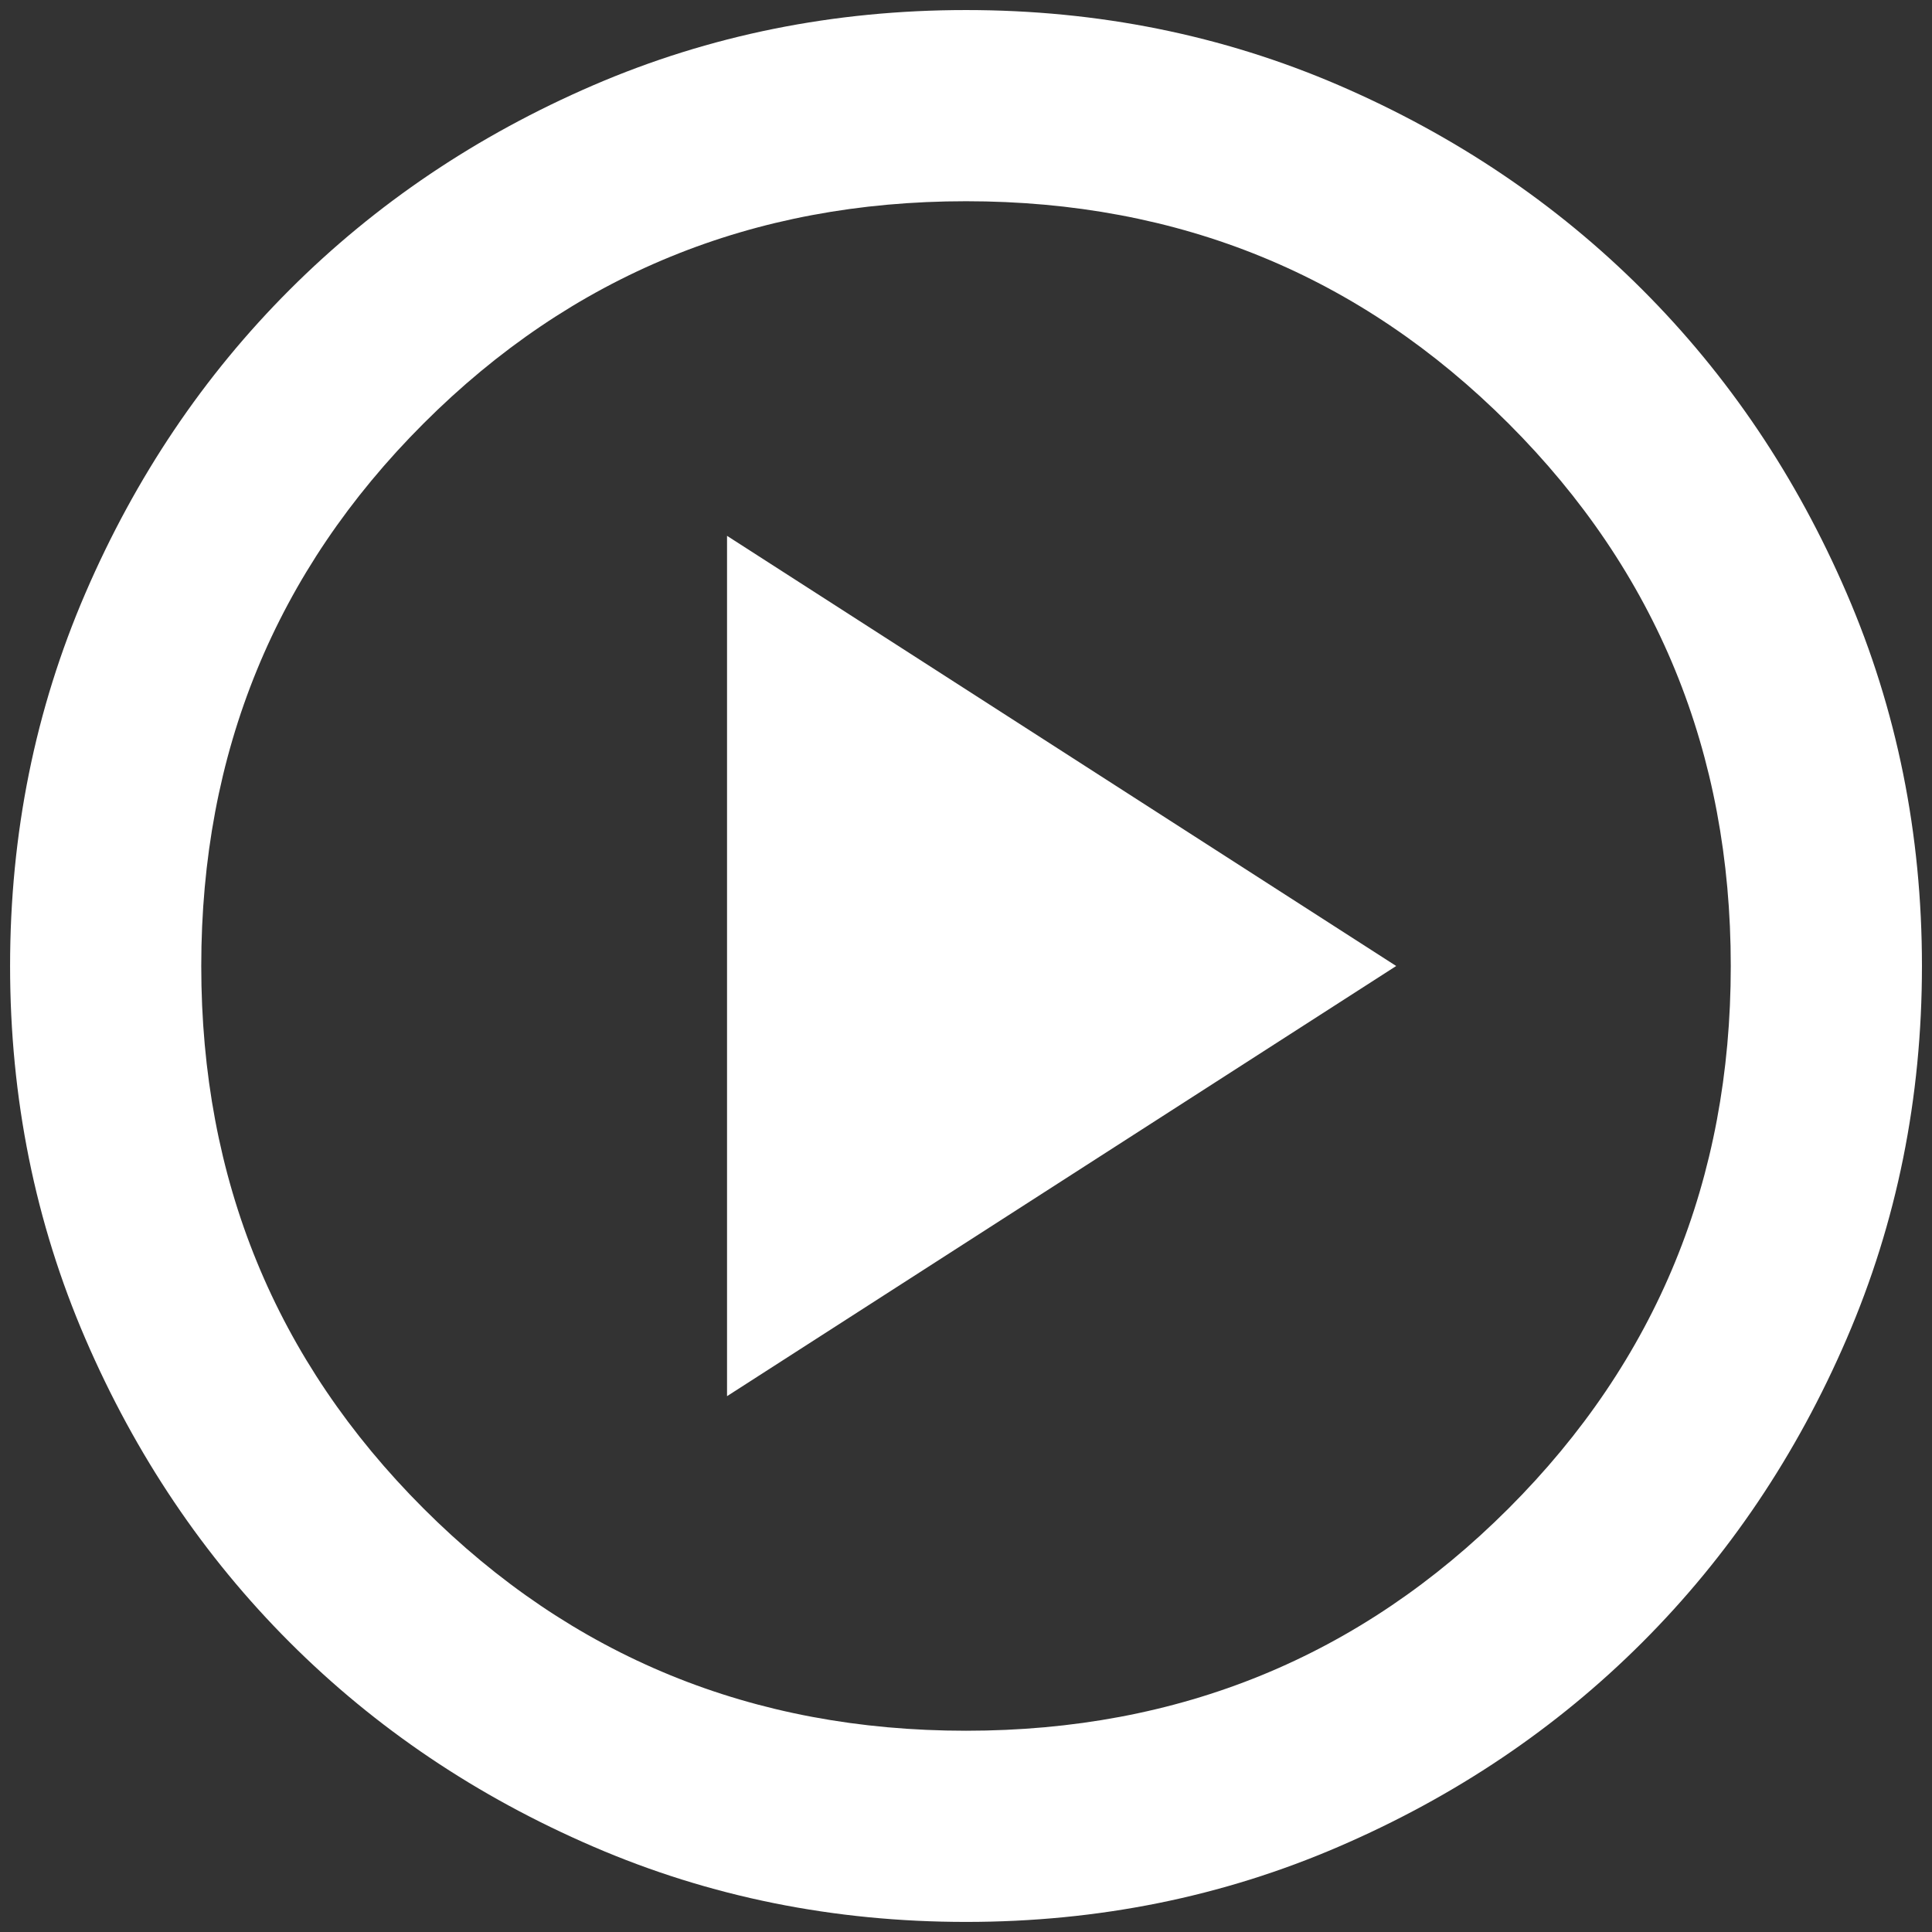 <svg width="64" height="64" viewBox="0 0 64 64" fill="none" xmlns="http://www.w3.org/2000/svg">
<rect x="0" y="0" width="64" height="64" fill="#333333" stroke="none"/>
<path d="M24.084 46.25L46.251 32L24.084 17.75V46.25ZM32.001 63.666C27.62 63.666 23.503 62.835 19.651 61.171C15.798 59.51 12.447 57.254 9.597 54.404C6.747 51.554 4.491 48.203 2.829 44.35C1.166 40.497 0.334 36.38 0.334 32C0.334 27.619 1.166 23.503 2.829 19.65C4.491 15.797 6.747 12.446 9.597 9.596C12.447 6.746 15.798 4.489 19.651 2.825C23.503 1.164 27.62 0.333 32.001 0.333C36.381 0.333 40.498 1.164 44.351 2.825C48.203 4.489 51.555 6.746 54.405 9.596C57.255 12.446 59.511 15.797 61.172 19.65C62.836 23.503 63.667 27.619 63.667 32C63.667 36.38 62.836 40.497 61.172 44.35C59.511 48.203 57.255 51.554 54.405 54.404C51.555 57.254 48.203 59.51 44.351 61.171C40.498 62.835 36.381 63.666 32.001 63.666ZM32.001 57.333C39.073 57.333 45.063 54.879 49.971 49.971C54.88 45.062 57.334 39.072 57.334 32C57.334 24.927 54.88 18.937 49.971 14.029C45.063 9.121 39.073 6.666 32.001 6.666C24.928 6.666 18.938 9.121 14.03 14.029C9.121 18.937 6.667 24.927 6.667 32C6.667 39.072 9.121 45.062 14.03 49.971C18.938 54.879 24.928 57.333 32.001 57.333Z" fill="white"/>
</svg>
